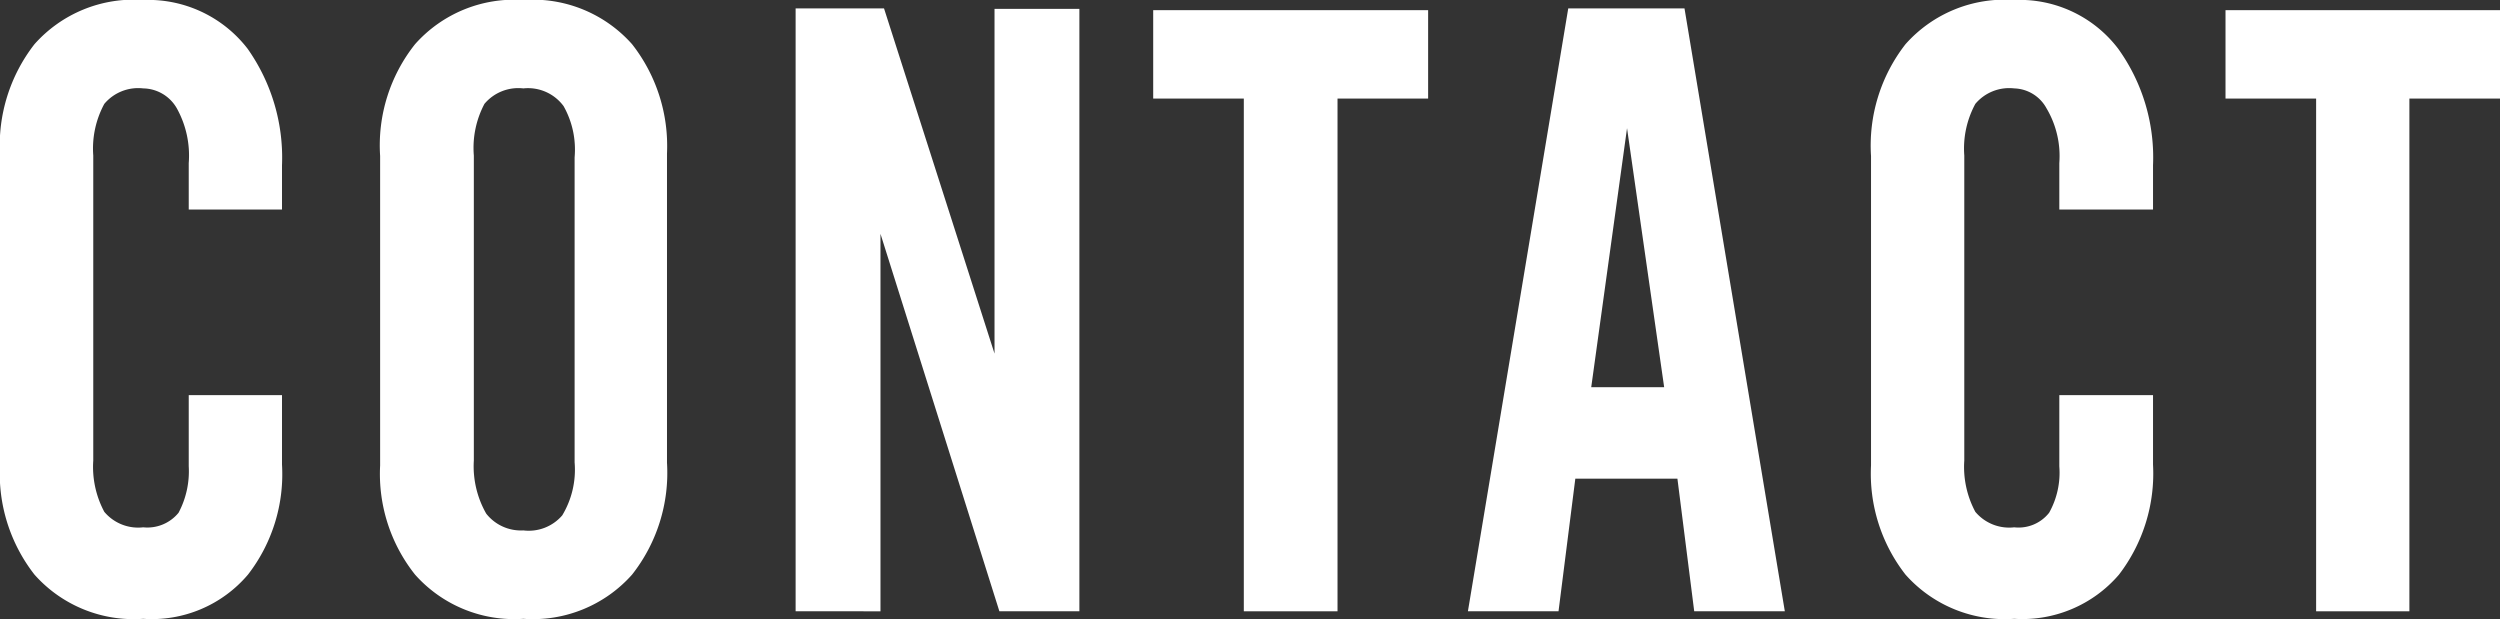 <svg xmlns="http://www.w3.org/2000/svg" viewBox="0 0 56.56 14.01"><rect x="0" y="0" width="56.56" height="14.01" fill="#333333" stroke="none"/><defs><style>.cls-1{fill:#fff;}</style></defs><title>nav-contact</title><g id="レイヤー_2" data-name="レイヤー 2"><g id="レイヤー_1-2" data-name="レイヤー 1"><path class="cls-1" d="M4.27,3.69A2.2,2.2,0,0,0,4,2.45.89.89,0,0,0,3.24,2a1,1,0,0,0-.88.35,2.12,2.12,0,0,0-.25,1.17v6.9a2.15,2.15,0,0,0,.25,1.16,1,1,0,0,0,.88.35.91.91,0,0,0,.8-.33,2,2,0,0,0,.23-1.05V8.94H6.38v1.57A3.71,3.71,0,0,1,5.61,13a2.85,2.85,0,0,1-2.37,1A3,3,0,0,1,.78,13,3.71,3.71,0,0,1,0,10.51v-7A3.73,3.73,0,0,1,.78,1,3,3,0,0,1,3.24,0,2.84,2.84,0,0,1,5.6,1.1a4.27,4.27,0,0,1,.78,2.64v1H4.27Z"/><path class="cls-1" d="M11.84,0A3,3,0,0,1,14.3,1a3.73,3.73,0,0,1,.79,2.47v7A3.72,3.72,0,0,1,14.3,13a3,3,0,0,1-2.46,1,3,3,0,0,1-2.45-1,3.66,3.66,0,0,1-.79-2.47v-7A3.68,3.68,0,0,1,9.39,1,3,3,0,0,1,11.84,0Zm0,12a1,1,0,0,0,.88-.34A2,2,0,0,0,13,10.46V3.56a2,2,0,0,0-.25-1.16A1,1,0,0,0,11.84,2a1,1,0,0,0-.88.35,2.13,2.13,0,0,0-.24,1.17v6.9A2.16,2.16,0,0,0,11,11.62,1,1,0,0,0,11.84,12Z"/><path class="cls-1" d="M18,.19h2L22.5,8l0-7.8h1.92V13.83H22.61L19.92,5.29l0,8.54H18Z"/><path class="cls-1" d="M26.09,2.23v-2h6.22v2H30.26v11.6H28.14V2.23Z"/><path class="cls-1" d="M33.21,13.83,35.48.19h2.63l2.27,13.64H38.33l-.38-3H35.64l-.38,3Zm4.44-5.07L36.81,2.9,36,8.76Z"/><path class="cls-1" d="M46.59,3.69a2.12,2.12,0,0,0-.29-1.24A.86.86,0,0,0,45.57,2a1,1,0,0,0-.88.35,2.12,2.12,0,0,0-.25,1.17v6.9a2.15,2.15,0,0,0,.25,1.16,1,1,0,0,0,.88.35.88.88,0,0,0,.79-.33,1.86,1.86,0,0,0,.23-1.05V8.94h2.12v1.57A3.76,3.76,0,0,1,47.94,13a2.88,2.88,0,0,1-2.37,1,3,3,0,0,1-2.46-1,3.71,3.71,0,0,1-.78-2.47v-7A3.73,3.73,0,0,1,43.11,1a3,3,0,0,1,2.46-1,2.8,2.8,0,0,1,2.35,1.1,4.21,4.21,0,0,1,.79,2.64v1H46.59Z"/><path class="cls-1" d="M50.35,2.23v-2h6.21v2H54.51v11.6H52.4V2.23Z"/></g></g></svg>
